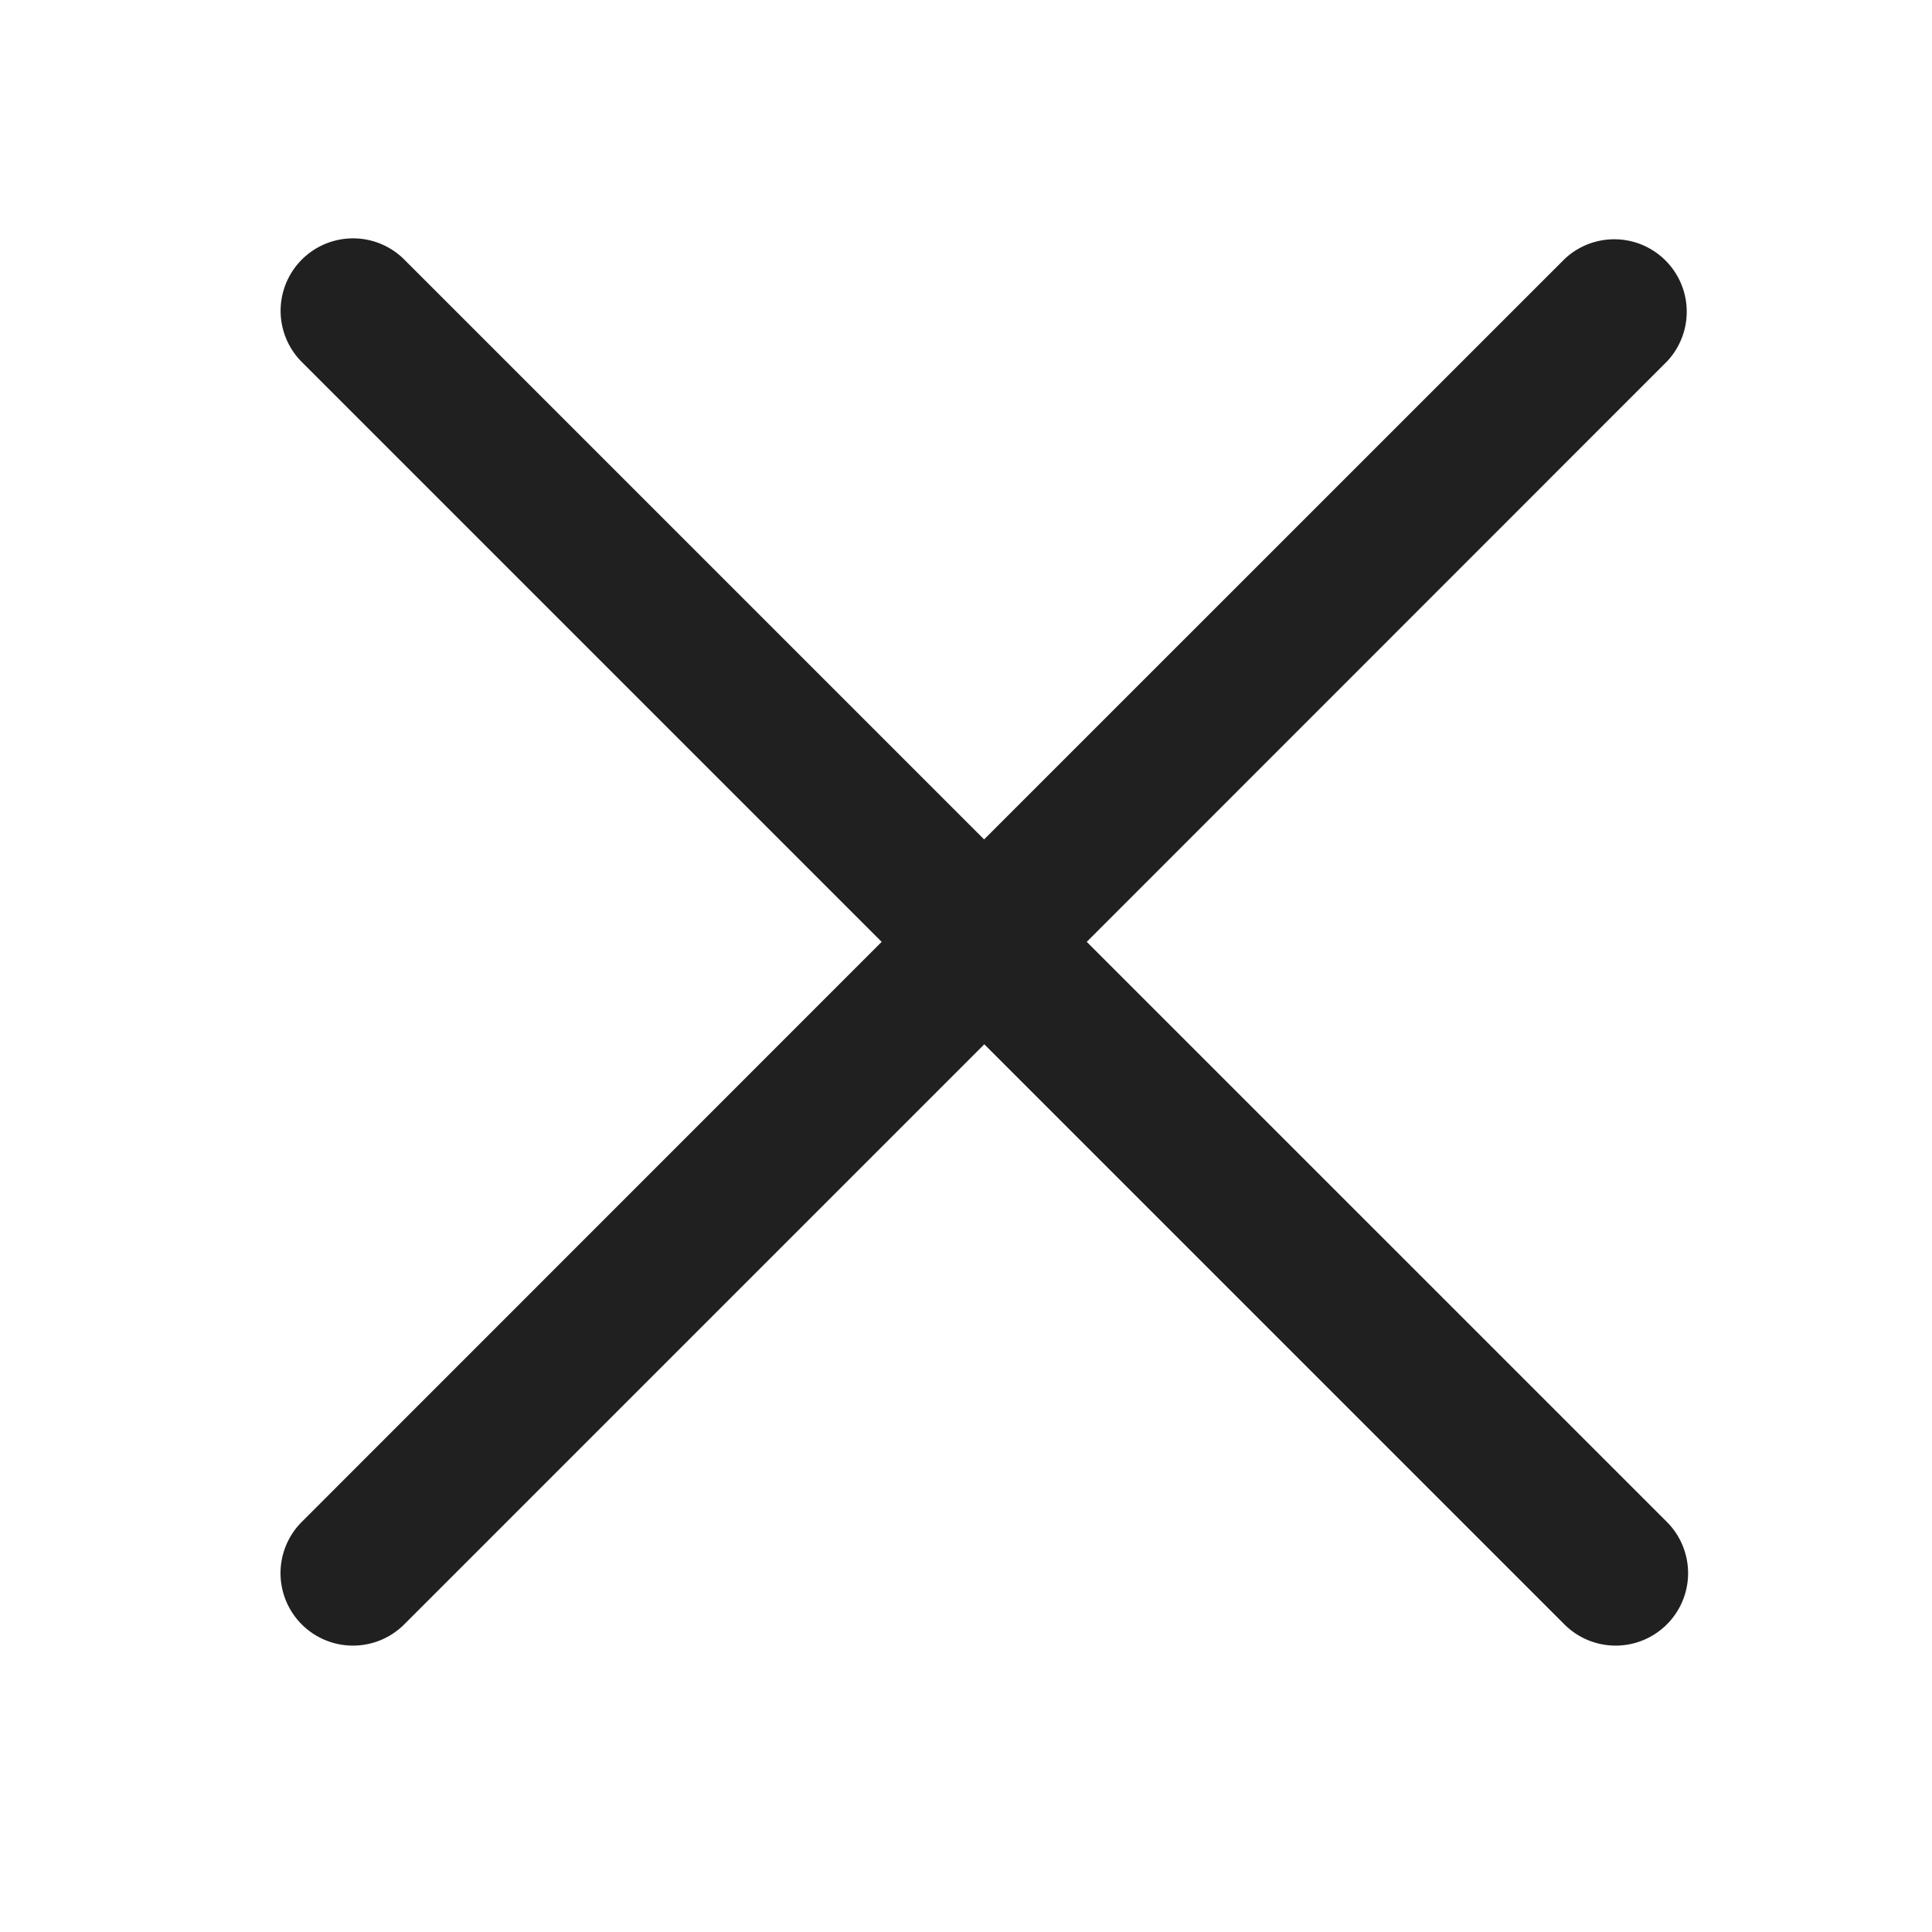 <svg id="icon" xmlns="http://www.w3.org/2000/svg" width="40" height="40" viewBox="0 0 40 40">
  <defs>
    <style>
      .cls-1 {
        fill: gray;
        fill-opacity: 0;
      }

      .cls-2 {
        fill: #202020;
        fill-rule: evenodd;
      }
    </style>
  </defs>
  <rect id="_img-size" class="cls-1" width="40" height="40"/>
  <path id="icon-2" data-name="icon" class="cls-2" d="M797.519,36.477L785.5,48.5l12.011,12.01a1.5,1.5,0,0,1-2.122,2.121l-12.01-12.01-12.01,12.01a1.5,1.5,0,0,1-2.122-2.121L781.254,48.5,769.231,36.477a1.5,1.5,0,0,1,2.121-2.121l12.023,12.023L795.4,34.356A1.5,1.5,0,0,1,797.519,36.477Z" transform="translate(-763 -29)"/>
</svg>

